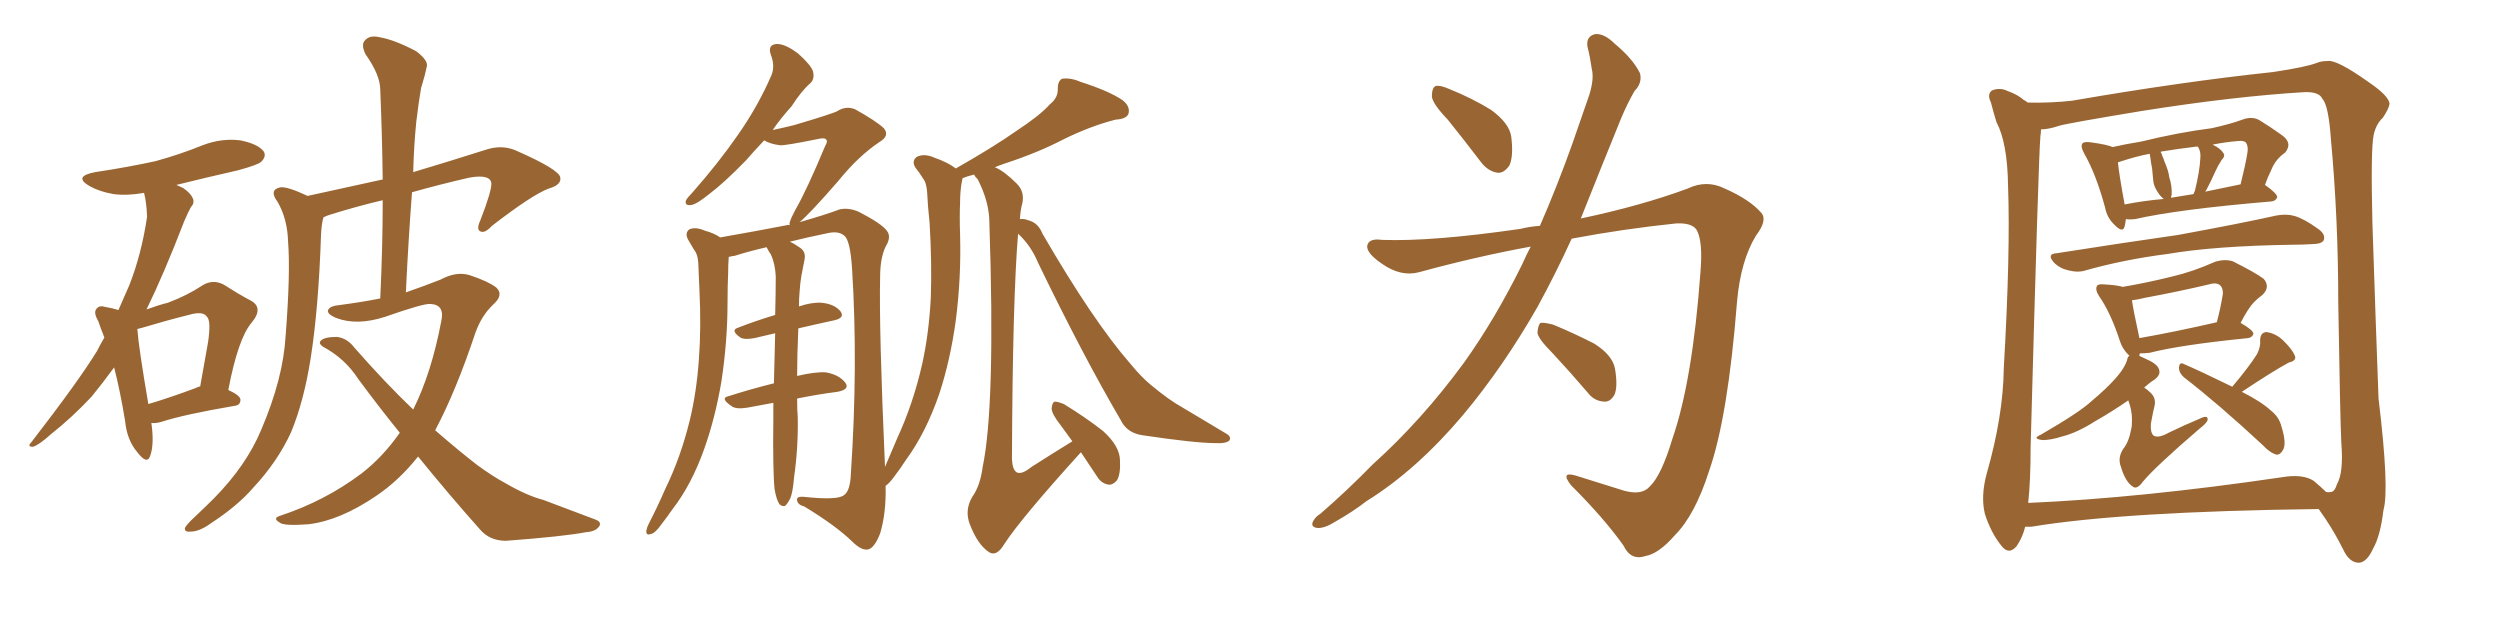 <svg xmlns="http://www.w3.org/2000/svg" xmlns:xlink="http://www.w3.org/1999/xlink" width="600" height="150"><path fill="#996633" padding="10" d="M36.33 101.51L36.33 101.51Q37.06 106.64 36.04 109.42L36.04 109.42Q35.30 111.62 32.96 108.54L32.96 108.54Q30.47 105.62 30.03 101.07L30.03 101.07Q28.86 93.90 27.39 88.18L27.39 88.18Q24.61 91.99 21.97 95.21L21.97 95.21Q17.29 100.20 12.30 104.15L12.30 104.15Q9.38 106.79 7.91 107.23L7.91 107.23Q6.45 107.23 7.47 106.20L7.47 106.20Q18.90 91.41 23.29 84.23L23.29 84.23Q24.17 82.47 25.05 81.01L25.05 81.01Q24.17 78.81 23.58 77.05L23.58 77.05Q22.27 74.85 23.29 73.97L23.29 73.97Q23.88 73.24 25.34 73.68L25.34 73.68Q27.10 73.97 28.42 74.41L28.42 74.41Q29.74 71.48 31.05 68.41L31.05 68.41Q33.98 60.94 35.30 52.00L35.30 52.00Q35.16 48.49 34.57 46.29L34.57 46.29Q30.47 47.02 27.25 46.58L27.25 46.58Q23.88 46.00 21.53 44.68L21.53 44.68Q17.43 42.33 22.85 41.31L22.85 41.31Q30.62 40.14 37.35 38.67L37.35 38.67Q43.21 37.06 48.63 34.86L48.63 34.86Q53.17 33.11 57.71 33.69L57.71 33.69Q61.96 34.57 63.28 36.33L63.28 36.33Q64.01 37.50 62.70 38.82L62.70 38.82Q61.96 39.55 57.13 40.87L57.13 40.87Q49.37 42.63 42.33 44.38L42.33 44.38Q43.07 44.68 43.95 45.12L43.95 45.12Q45.70 46.29 46.29 47.61L46.29 47.61Q46.73 48.78 45.85 49.66L45.85 49.66Q45.26 50.68 44.24 53.03L44.24 53.03Q39.26 65.92 35.16 74.27L35.16 74.27Q37.94 73.24 40.28 72.66L40.28 72.66Q44.97 70.90 48.49 68.55L48.49 68.55Q50.98 66.94 53.61 68.26L53.61 68.26Q57.28 70.61 60.06 72.07L60.06 72.07Q63.43 73.83 60.35 77.49L60.35 77.49Q57.13 81.30 54.79 93.60L54.79 93.60Q57.71 94.92 57.71 95.95L57.71 95.95Q57.71 97.27 56.25 97.41L56.25 97.41Q44.24 99.46 38.82 101.22L38.82 101.22Q37.35 101.66 36.33 101.51ZM46.88 93.16L46.88 93.16Q47.46 92.87 48.05 92.72L48.05 92.72Q49.07 87.01 49.95 82.03L49.95 82.03Q50.68 76.90 49.66 76.03L49.66 76.03Q48.78 74.56 45.26 75.59L45.26 75.59Q39.99 76.90 34.13 78.66L34.13 78.66Q33.54 78.81 32.96 78.96L32.96 78.96Q33.25 83.20 35.60 96.97L35.60 96.97Q40.58 95.51 46.88 93.16ZM100.34 109.57L100.34 109.57L100.34 109.57Q95.80 115.28 90.38 118.95L90.38 118.95Q81.59 124.95 73.97 125.83L73.97 125.83Q67.97 126.27 67.09 125.39L67.09 125.39Q65.33 124.37 67.24 123.78L67.24 123.78Q77.93 120.26 86.72 113.67L86.72 113.67Q91.85 109.72 95.95 103.86L95.95 103.86Q90.97 97.71 85.99 90.97L85.99 90.97Q82.76 85.99 77.49 83.20L77.49 83.20Q76.46 82.47 76.90 81.88L76.90 81.88Q77.64 80.86 80.86 80.86L80.86 80.86Q83.35 81.15 85.11 83.50L85.11 83.50Q92.58 91.99 99.17 98.29L99.17 98.29Q103.56 89.50 105.91 77.05L105.91 77.05Q106.79 73.10 103.27 72.95L103.27 72.95Q101.66 72.80 92.43 76.03L92.43 76.03Q85.69 78.22 80.71 76.32L80.71 76.32Q78.22 75.29 78.81 74.27L78.81 74.27Q79.39 73.39 81.30 73.24L81.30 73.24Q86.87 72.51 91.26 71.63L91.26 71.63Q91.85 59.18 91.85 48.05L91.85 48.05Q85.69 49.51 79.54 51.42L79.54 51.42Q78.52 51.71 77.64 52.15L77.64 52.15Q77.20 53.47 77.05 56.25L77.05 56.25Q76.46 73.97 74.56 85.99L74.56 85.99Q72.95 96.24 69.87 103.71L69.87 103.71Q66.65 110.74 60.79 117.04L60.79 117.04Q56.98 121.44 50.68 125.54L50.68 125.54Q47.90 127.59 45.70 127.59L45.70 127.59Q44.24 127.73 44.38 126.71L44.38 126.71Q44.82 125.83 46.73 124.07L46.73 124.07Q49.07 121.88 51.42 119.53L51.42 119.53Q59.18 111.62 62.70 103.13L62.70 103.13Q67.97 90.82 68.55 80.57L68.55 80.57Q69.73 65.48 69.14 58.01L69.14 58.01Q68.99 52.59 66.65 48.49L66.65 48.49Q64.45 45.56 67.24 44.97L67.24 44.97Q68.85 44.68 73.83 47.02L73.83 47.02Q83.79 44.82 91.85 43.07L91.85 43.07Q91.70 31.79 91.26 21.53L91.26 21.53Q91.26 18.02 87.74 13.04L87.74 13.04Q86.57 10.69 87.60 9.67L87.60 9.67Q88.77 8.35 91.11 8.94L91.11 8.94Q94.63 9.52 99.90 12.30L99.90 12.30Q102.98 14.65 102.39 16.11L102.39 16.11Q101.95 18.31 101.07 21.09L101.07 21.09Q100.49 24.32 99.90 29.30L99.90 29.30Q99.32 35.16 99.17 41.31L99.17 41.31Q107.08 38.96 116.75 35.89L116.75 35.89Q120.41 34.72 123.63 36.04L123.63 36.04Q134.33 40.72 134.47 42.63L134.47 42.63Q134.77 44.38 131.69 45.26L131.69 45.26Q127.73 46.73 118.07 54.20L118.07 54.20Q116.31 56.10 115.28 55.52L115.28 55.52Q114.26 55.08 115.28 52.88L115.28 52.88Q118.07 45.70 117.92 43.95L117.92 43.95Q117.63 41.75 112.65 42.63L112.65 42.63Q105.62 44.24 98.88 46.14L98.88 46.14Q98.00 57.71 97.41 70.17L97.41 70.17Q102.10 68.55 105.76 67.09L105.76 67.09Q109.57 65.04 112.79 66.06L112.79 66.06Q117.19 67.53 119.09 68.99L119.09 68.99Q121.00 70.75 118.36 73.10L118.36 73.10Q115.58 75.73 114.11 79.83L114.11 79.83Q109.42 93.90 104.44 103.27L104.44 103.27Q110.01 108.11 114.55 111.62L114.55 111.62Q118.36 114.40 121.14 115.87L121.14 115.87Q126.42 118.95 130.37 119.97L130.37 119.97Q136.52 122.31 142.82 124.66L142.82 124.66Q144.43 125.24 143.85 126.27L143.85 126.27Q142.97 127.59 140.63 127.73L140.63 127.73Q135.21 128.76 121.44 129.79L121.44 129.79Q117.48 129.79 115.14 127.00L115.14 127.00Q107.96 118.95 100.34 109.57ZM244.34 56.10L244.34 56.10L244.34 56.10Q243.02 71.92 242.87 110.30L242.87 110.30Q243.02 112.79 244.04 113.38L244.04 113.38Q245.21 113.96 247.56 112.06L247.56 112.06Q252.83 108.69 257.37 105.91L257.37 105.91Q255.91 103.86 254.59 102.10L254.59 102.10Q252.39 99.32 252.39 98.00L252.39 98.00Q252.54 96.53 253.13 96.39L253.13 96.39Q253.86 96.39 255.32 96.97L255.32 96.97Q260.60 100.20 264.70 103.42L264.70 103.42Q268.80 107.08 268.80 110.60L268.80 110.60Q268.95 113.82 268.07 115.28L268.07 115.28Q267.04 116.46 266.02 116.31L266.02 116.31Q264.26 116.02 263.23 114.26L263.23 114.26Q261.18 111.18 259.42 108.54L259.42 108.54Q245.07 124.37 240.97 130.66L240.97 130.66Q239.21 133.59 237.45 132.57L237.45 132.57Q234.67 130.81 232.76 125.83L232.76 125.83Q231.45 122.46 233.35 119.24L233.35 119.24Q235.25 116.60 235.84 112.06L235.84 112.06Q238.92 97.41 237.45 53.47L237.45 53.47Q237.45 48.49 234.67 43.07L234.67 43.07Q233.94 42.33 233.79 41.89L233.79 41.89Q232.03 42.33 231.01 42.77L231.01 42.77Q230.86 43.51 230.71 44.38L230.71 44.38Q230.42 46.44 230.42 48.63L230.42 48.63Q230.27 52.15 230.42 56.25L230.42 56.25Q230.71 66.65 229.39 76.90L229.39 76.90Q228.08 86.43 225.44 94.48L225.44 94.48Q222.22 103.86 217.38 110.45L217.38 110.45Q216.06 112.50 214.60 114.40L214.60 114.40Q213.43 116.02 212.55 116.60L212.55 116.60Q212.70 123.19 211.23 128.03L211.23 128.03Q209.91 131.40 208.45 131.84L208.45 131.84Q206.84 132.28 204.49 129.93L204.49 129.93Q200.54 126.12 193.07 121.58L193.07 121.58Q191.46 121.14 191.31 120.12L191.31 120.12Q191.02 119.09 192.92 119.24L192.92 119.24Q201.12 120.12 202.59 118.80L202.59 118.80Q204.05 117.77 204.20 113.82L204.20 113.82Q205.96 87.45 204.49 64.45L204.49 64.45Q204.05 57.57 202.59 56.54L202.59 56.54Q201.27 55.37 198.63 55.96L198.63 55.96Q193.65 56.98 189.55 58.01L189.55 58.01Q190.58 58.45 192.04 59.47L192.04 59.47Q193.51 60.50 193.07 62.40L193.07 62.40Q192.77 64.01 192.33 66.21L192.33 66.21Q192.04 67.82 191.89 70.17L191.89 70.17Q191.75 71.78 191.75 73.54L191.75 73.54Q194.82 72.51 197.17 72.66L197.17 72.66Q200.24 72.95 201.71 74.71L201.71 74.71Q202.88 76.32 200.10 76.90L200.10 76.90Q196.00 77.78 191.60 78.81L191.60 78.81Q191.31 85.40 191.31 90.23L191.31 90.23Q195.56 89.21 198.19 89.36L198.19 89.36Q201.42 89.94 202.88 91.85L202.88 91.85Q204.05 93.46 200.98 94.04L200.98 94.04Q196.29 94.63 191.31 95.65L191.31 95.65Q191.31 98.58 191.46 100.05L191.46 100.05Q191.60 107.37 190.58 114.55L190.58 114.55Q190.28 118.07 189.70 119.53L189.70 119.53Q188.96 121.00 188.38 121.44L188.38 121.44Q187.65 121.58 187.06 121.00L187.06 121.00Q186.33 119.97 185.89 117.33L185.89 117.33Q185.45 113.09 185.60 100.20L185.60 100.20Q185.60 98.14 185.60 96.68L185.60 96.68Q182.37 97.27 179.30 97.85L179.30 97.85Q176.51 98.29 175.49 97.41L175.49 97.41Q172.71 95.51 174.90 95.07L174.90 95.07Q179.88 93.46 185.74 91.99L185.74 91.99Q185.89 85.40 186.04 79.98L186.04 79.98Q183.40 80.57 181.05 81.15L181.05 81.15Q178.71 81.59 177.69 81.01L177.69 81.01Q175.20 79.25 177.10 78.66L177.10 78.66Q181.20 77.05 186.04 75.59L186.04 75.59Q186.18 70.46 186.18 66.36L186.18 66.36Q186.04 63.28 185.01 61.08L185.01 61.08Q184.42 60.21 183.98 59.33L183.98 59.33Q179.59 60.35 176.37 61.38L176.37 61.38Q175.34 61.52 174.90 61.67L174.90 61.67Q174.76 63.43 174.76 65.33L174.76 65.33Q174.61 68.85 174.61 72.51L174.61 72.51Q174.61 81.88 173.14 91.55L173.14 91.55Q171.68 100.20 169.04 107.67L169.04 107.67Q165.97 116.31 161.43 122.17L161.43 122.17Q160.11 124.07 158.64 125.98L158.64 125.98Q157.18 128.03 156.15 128.17L156.15 128.17Q154.98 128.61 155.13 127.29L155.13 127.29Q155.27 126.56 155.71 125.68L155.71 125.68Q157.76 121.73 159.67 117.33L159.67 117.33Q163.33 109.86 165.53 100.93L165.53 100.93Q167.14 94.34 167.72 86.43L167.72 86.43Q168.31 78.66 167.87 69.73L167.87 69.73Q167.72 66.06 167.58 62.99L167.58 62.99Q167.43 60.94 166.55 59.91L166.55 59.91Q165.67 58.45 165.09 57.42L165.09 57.42Q164.36 55.96 165.38 55.08L165.38 55.08Q166.85 54.35 169.19 55.37L169.19 55.37Q171.39 55.96 172.85 56.98L172.85 56.98Q181.20 55.52 188.82 54.05L188.82 54.05Q189.11 53.91 189.55 54.05L189.55 54.05Q189.40 53.76 189.55 53.32L189.55 53.32Q189.84 52.29 190.87 50.39L190.87 50.39Q193.65 45.56 198.05 35.01L198.05 35.01Q198.78 33.84 198.19 33.40L198.19 33.40Q197.90 33.11 196.88 33.25L196.88 33.25Q188.23 35.01 187.21 34.86L187.21 34.86Q184.86 34.57 183.40 33.69L183.40 33.69Q180.91 36.33 179.00 38.53L179.00 38.53Q173.88 43.80 170.21 46.58L170.21 46.58Q167.14 49.07 165.82 49.22L165.82 49.22Q164.21 49.37 164.65 48.05L164.65 48.05Q165.09 47.31 166.11 46.29L166.11 46.29Q172.56 38.96 177.10 32.37L177.10 32.37Q181.93 25.49 185.16 18.02L185.16 18.02Q186.04 15.82 185.01 13.18L185.01 13.18Q184.13 10.69 186.47 10.55L186.47 10.55Q188.53 10.55 191.60 12.89L191.60 12.89Q194.68 15.67 195.12 17.14L195.12 17.14Q195.56 18.90 194.53 19.92L194.53 19.92Q192.33 21.83 189.99 25.49L189.99 25.49Q187.35 28.42 185.45 31.20L185.45 31.20Q188.23 30.62 190.58 30.03L190.58 30.03Q199.95 27.25 200.98 26.66L200.98 26.66Q203.03 25.34 205.22 26.22L205.22 26.22Q210.21 29.00 212.11 30.76L212.11 30.76Q213.57 32.52 211.23 33.98L211.23 33.98Q206.10 37.35 201.12 43.51L201.12 43.51Q194.24 51.42 191.89 53.32L191.89 53.32Q198.05 51.56 201.56 50.24L201.56 50.24Q203.76 49.80 206.10 50.83L206.10 50.83Q211.52 53.61 212.84 55.37L212.84 55.37Q214.01 56.84 212.55 59.18L212.55 59.18Q211.23 61.96 211.23 66.50L211.23 66.50Q210.94 78.96 212.40 112.06L212.40 112.06Q213.87 108.69 215.33 105.18L215.33 105.18Q219.14 96.97 221.34 87.30L221.34 87.30Q222.95 79.98 223.39 71.48L223.39 71.48Q223.68 63.13 223.10 53.47L223.10 53.47Q222.66 49.37 222.51 46.14L222.51 46.14Q222.36 43.80 221.48 42.77L221.48 42.77Q220.61 41.31 219.73 40.28L219.73 40.28Q218.70 38.67 220.02 37.65L220.02 37.65Q221.78 36.77 224.12 37.79L224.12 37.79Q227.49 38.96 229.39 40.43L229.39 40.43Q238.18 35.45 244.04 31.35L244.04 31.35Q249.61 27.69 251.95 25.05L251.95 25.05Q254.00 23.44 253.86 21.24L253.86 21.24Q253.86 19.48 254.88 18.90L254.88 18.90Q256.93 18.60 259.28 19.63L259.28 19.63Q266.16 21.83 269.38 24.02L269.38 24.02Q271.29 25.49 270.85 27.25L270.85 27.25Q270.41 28.56 267.77 28.71L267.77 28.71Q261.91 30.18 255.32 33.40L255.32 33.40Q249.17 36.62 241.11 39.26L241.11 39.26Q239.79 39.70 238.77 40.14L238.77 40.14Q240.97 41.02 244.04 44.09L244.04 44.09Q245.95 46.00 245.36 48.78L245.36 48.78Q244.92 50.24 244.78 52.59L244.78 52.59Q245.80 52.44 246.83 52.88L246.83 52.88Q249.17 53.47 250.20 56.10L250.20 56.10Q262.35 77.05 271.29 87.30L271.29 87.30Q274.07 90.67 276.27 92.43L276.27 92.43Q280.66 96.09 283.89 97.85L283.89 97.85Q289.01 100.93 294.43 104.15L294.43 104.15Q295.61 104.88 295.02 105.76L295.02 105.76Q294.14 106.49 291.80 106.35L291.80 106.35Q286.82 106.35 274.07 104.44L274.07 104.44Q270.41 103.86 268.95 100.78L268.95 100.78Q259.86 85.25 249.17 63.13L249.17 63.13Q247.41 58.89 244.34 56.10ZM347.46 28.71L347.46 28.71Q343.80 24.90 343.65 23.14L343.65 23.14Q343.65 21.09 344.53 20.65L344.53 20.65Q345.56 20.36 347.90 21.39L347.90 21.39Q353.32 23.58 357.86 26.37L357.86 26.37Q362.26 29.59 362.70 32.81L362.70 32.81Q363.28 37.50 362.26 39.70L362.26 39.70Q360.94 41.60 359.47 41.46L359.47 41.46Q357.13 41.16 355.37 38.82L355.37 38.82Q351.12 33.25 347.46 28.71ZM369.58 54.20L369.58 54.20Q373.68 44.82 377.34 34.57L377.34 34.57Q379.54 28.13 381.45 22.71L381.45 22.71Q382.62 18.90 382.03 16.55L382.03 16.55Q381.59 13.48 381.01 11.28L381.01 11.28Q380.57 8.79 382.76 8.20L382.76 8.20Q384.96 7.91 387.60 10.55L387.60 10.55Q391.85 14.06 393.60 17.58L393.60 17.58Q394.19 19.92 392.29 21.83L392.29 21.83Q390.53 24.90 389.06 28.42L389.06 28.42Q386.72 34.13 384.08 40.72L384.08 40.72Q381.74 46.58 379.39 52.44L379.39 52.44Q393.90 49.37 405.03 45.26L405.03 45.26Q409.57 43.07 413.96 45.26L413.96 45.26Q419.97 47.90 422.75 51.12L422.75 51.12Q424.22 52.88 421.44 56.54L421.44 56.54Q417.77 62.55 416.89 72.36L416.89 72.36Q414.70 100.20 410.16 113.09L410.16 113.09Q406.79 123.63 401.95 128.47L401.95 128.47Q398.14 132.86 394.92 133.45L394.92 133.45Q391.41 134.62 389.65 130.96L389.65 130.96Q385.11 124.51 377.05 116.46L377.05 116.46Q374.41 113.09 378.08 114.11L378.08 114.11Q383.64 115.87 389.79 117.77L389.79 117.77Q394.04 118.95 395.95 116.75L395.95 116.75Q398.73 114.11 401.37 105.32L401.37 105.32Q406.20 91.41 408.11 65.33L408.11 65.33Q408.69 58.30 407.37 55.52L407.37 55.52Q406.49 53.47 402.39 53.61L402.39 53.61Q389.65 54.93 377.20 57.28L377.20 57.28Q373.39 65.63 368.99 73.68L368.99 73.68Q360.79 88.04 351.12 99.61L351.12 99.61Q339.99 112.79 327.98 120.26L327.98 120.26Q324.76 122.75 320.65 125.10L320.65 125.10Q317.87 126.86 316.11 126.71L316.11 126.71Q314.36 126.42 315.23 124.95L315.23 124.95Q315.82 123.93 316.85 123.34L316.85 123.34Q323.29 117.77 329.44 111.47L329.44 111.47Q341.16 100.93 351.27 87.16L351.27 87.16Q358.74 76.76 365.33 63.43L365.33 63.43Q366.36 61.08 367.38 59.18L367.38 59.18Q353.91 61.67 340.58 65.33L340.58 65.33Q336.18 66.50 331.64 63.28L331.64 63.28Q327.98 60.79 328.13 59.03L328.13 59.03Q328.42 57.13 331.64 57.57L331.64 57.57Q343.65 58.01 364.89 54.93L364.89 54.93Q367.24 54.35 369.58 54.20ZM372.66 84.81L372.66 84.81L372.66 84.81Q369.14 81.30 368.99 79.83L368.99 79.83Q369.14 77.93 369.73 77.49L369.73 77.49Q370.61 77.34 372.80 77.93L372.80 77.93Q378.08 80.13 382.62 82.47L382.62 82.47Q387.01 85.25 387.60 88.48L387.60 88.48Q388.33 92.87 387.45 94.78L387.45 94.78Q386.43 96.53 384.96 96.39L384.96 96.39Q382.62 96.24 381.15 94.34L381.15 94.34Q376.76 89.21 372.66 84.81ZM510.21 52.59L510.21 52.59Q510.06 53.76 509.91 54.35L509.91 54.35Q509.47 56.10 507.28 53.76L507.28 53.76Q505.66 52.15 505.22 49.80L505.22 49.80Q503.03 41.75 500.24 36.91L500.24 36.91Q499.22 35.01 499.80 34.42L499.80 34.42Q500.10 33.98 501.56 34.13L501.56 34.13Q505.96 34.72 506.98 35.30L506.98 35.30Q510.21 34.57 513.87 33.98L513.87 33.98Q522.80 31.79 530.86 30.76L530.86 30.76Q535.40 29.74 538.18 28.71L538.18 28.71Q540.53 27.83 542.29 28.86L542.29 28.86Q544.92 30.47 547.56 32.37L547.56 32.37Q550.34 34.28 548.44 36.62L548.44 36.62Q546.09 38.23 545.07 40.87L545.07 40.87Q544.19 42.63 543.60 44.38L543.60 44.38Q546.53 46.44 546.53 47.31L546.53 47.31Q546.24 48.19 545.21 48.34L545.21 48.34Q522.66 50.24 512.40 52.59L512.40 52.59Q511.23 52.73 510.21 52.59ZM529.25 46.00L529.25 46.00Q533.35 45.12 537.74 44.24L537.74 44.24Q538.92 39.55 539.36 36.77L539.36 36.77Q539.65 35.16 539.06 34.28L539.06 34.28Q538.62 33.69 537.16 33.84L537.16 33.84Q533.79 34.13 531.01 34.72L531.01 34.72Q532.91 35.60 533.50 36.62L533.50 36.62Q534.23 37.35 533.20 38.38L533.20 38.38Q532.18 39.99 531.74 41.02L531.74 41.02Q530.57 43.65 529.54 45.56L529.54 45.56Q529.39 45.85 529.25 46.00ZM521.04 47.46L521.04 47.46Q523.68 47.02 526.46 46.58L526.46 46.58Q526.61 46.00 526.76 45.85L526.76 45.85Q527.93 41.16 528.08 37.94L528.08 37.94Q528.22 36.47 527.64 35.45L527.64 35.45Q527.49 35.16 527.34 35.16L527.34 35.16Q522.51 35.74 518.99 36.33L518.99 36.33Q518.70 36.33 518.55 36.47L518.55 36.47Q518.85 36.91 518.99 37.50L518.99 37.50Q519.29 38.09 519.43 38.67L519.43 38.67Q520.46 41.02 520.61 42.48L520.61 42.48Q521.34 44.68 521.19 46.88L521.19 46.88Q521.04 47.02 521.04 47.46ZM509.91 49.07L509.91 49.07Q514.31 48.19 519.29 47.75L519.29 47.75Q518.55 47.17 517.97 46.29L517.97 46.29Q516.94 44.82 516.80 43.51L516.80 43.51Q516.65 42.19 516.50 40.43L516.50 40.43Q516.21 38.96 516.06 37.65L516.06 37.65Q515.92 37.06 515.92 36.91L515.92 36.91Q512.70 37.50 508.30 38.96L508.30 38.96Q508.59 41.89 509.91 49.07ZM493.51 60.79L493.51 60.79Q509.33 58.30 522.66 56.40L522.66 56.40Q537.89 53.61 546.39 51.71L546.39 51.71Q548.88 51.27 550.78 51.86L550.78 51.86Q553.13 52.59 556.35 54.93L556.35 54.93Q558.25 56.25 557.67 57.71L557.67 57.71Q557.08 58.59 554.88 58.59L554.88 58.59Q552.69 58.74 550.05 58.74L550.05 58.74Q531.45 59.03 520.31 60.94L520.31 60.94Q509.91 62.26 500.54 64.89L500.54 64.89Q498.78 65.48 496.44 64.89L496.44 64.89Q494.38 64.45 492.92 62.99L492.92 62.99Q491.16 60.94 493.51 60.79ZM535.69 92.87L535.69 92.87Q539.79 88.04 541.70 84.96L541.70 84.96Q542.58 83.20 542.43 81.74L542.43 81.74Q542.43 79.83 543.90 79.69L543.90 79.69Q546.24 79.98 548.14 81.88L548.14 81.88Q550.20 83.94 550.78 85.40L550.78 85.40Q551.22 86.57 549.32 87.01L549.32 87.01Q545.51 89.06 538.04 94.04L538.04 94.04Q542.72 96.39 545.07 98.58L545.07 98.58Q546.97 100.05 547.56 102.39L547.56 102.39Q548.88 106.64 547.85 108.11L547.85 108.11Q547.27 109.13 546.39 109.13L546.39 109.13Q544.78 108.69 543.02 106.79L543.02 106.79Q532.62 97.12 524.12 90.53L524.12 90.53Q522.95 89.50 522.95 88.18L522.95 88.18Q523.10 86.87 523.97 87.30L523.97 87.30Q528.08 89.06 535.55 92.72L535.55 92.72Q535.69 92.72 535.69 92.87ZM486.04 126.42L486.04 126.42Q485.45 128.91 483.98 131.10L483.98 131.10Q482.08 133.30 480.32 130.96L480.32 130.96Q477.83 127.88 476.37 123.34L476.37 123.34Q475.34 119.09 476.81 113.67L476.81 113.67Q480.76 99.90 480.91 88.33L480.91 88.33Q482.52 60.50 481.93 44.53L481.93 44.53Q481.79 34.28 479.15 29.30L479.15 29.30Q478.42 26.95 477.83 24.61L477.83 24.61Q476.81 22.56 478.13 21.68L478.13 21.68Q480.03 20.95 481.79 21.83L481.79 21.83Q484.28 22.71 485.74 24.02L485.74 24.02Q486.18 24.17 486.62 24.61L486.62 24.61Q491.89 24.76 497.31 24.17L497.31 24.17Q523.54 19.63 545.51 17.29L545.51 17.29Q553.42 16.11 556.05 15.09L556.05 15.09Q557.08 14.65 558.54 14.65L558.54 14.65Q560.74 14.21 568.36 19.63L568.36 19.63Q573.34 23.00 573.49 24.90L573.49 24.90Q573.34 26.07 571.88 28.27L571.88 28.27Q570.26 29.74 569.68 32.37L569.68 32.37Q568.95 35.89 569.38 53.61L569.38 53.61Q570.26 80.13 570.85 95.65L570.85 95.65Q573.49 117.48 572.02 122.46L572.02 122.46Q571.29 128.61 569.53 131.69L569.53 131.69Q568.07 134.91 566.16 135.06L566.16 135.06Q563.82 135.06 562.35 131.84L562.35 131.84Q560.45 128.03 558.11 124.51L558.11 124.51Q557.08 123.05 556.49 122.17L556.49 122.17Q509.62 122.75 487.50 126.42L487.50 126.42Q486.62 126.42 486.04 126.42ZM555.32 115.43L555.32 115.43Q557.23 117.04 558.25 118.07L558.25 118.07Q558.84 118.21 559.42 118.07L559.42 118.07Q560.30 118.07 560.89 116.16L560.89 116.16Q562.50 113.38 561.91 106.20L561.91 106.20Q561.62 99.76 561.18 72.51L561.18 72.51Q561.18 52.44 559.42 33.40L559.42 33.40Q558.84 25.20 557.37 23.73L557.37 23.73Q556.64 21.97 552.98 22.12L552.98 22.12Q535.99 23.14 513.87 26.66L513.87 26.66Q496.14 29.59 494.24 30.18L494.24 30.18Q491.60 31.05 489.84 31.05L489.84 31.05Q489.84 31.79 489.70 32.67L489.70 32.67Q489.26 37.21 487.35 107.23L487.35 107.23Q487.35 115.28 486.77 120.70L486.77 120.70Q513.72 119.53 547.56 114.55L547.56 114.55Q552.69 113.67 555.32 115.43ZM513.43 85.40L513.43 85.40Q514.31 85.84 515.63 86.43L515.63 86.43Q518.12 87.60 518.26 89.06L518.26 89.06Q518.41 90.09 517.09 91.11L517.09 91.11Q516.06 91.70 514.60 93.02L514.60 93.02Q515.48 93.60 516.06 94.19L516.06 94.19Q517.53 95.51 517.09 97.41L517.09 97.41Q516.80 98.44 516.21 101.66L516.21 101.66Q516.06 104.00 516.94 104.59L516.94 104.59Q518.12 105.18 520.46 103.86L520.46 103.86Q524.41 101.95 527.93 100.49L527.93 100.49Q529.98 99.46 529.83 100.78L529.83 100.78Q529.69 101.51 527.78 102.98L527.78 102.98Q517.38 111.91 514.31 115.58L514.31 115.58Q512.84 117.63 511.82 116.75L511.82 116.75Q510.06 115.58 509.03 112.06L509.03 112.06Q508.15 109.86 509.62 107.67L509.62 107.67Q510.94 106.05 511.52 102.83L511.52 102.83Q511.67 102.39 511.67 100.63L511.67 100.63Q511.67 98.44 510.79 96.09L510.79 96.09Q506.98 98.73 502.88 101.07L502.88 101.07Q498.49 103.86 494.97 104.74L494.97 104.74Q492.19 105.62 490.28 105.62L490.28 105.62Q487.50 105.32 489.84 104.30L489.84 104.30Q499.22 98.88 502.00 96.24L502.00 96.24Q505.52 93.31 507.86 90.67L507.86 90.67Q509.91 88.33 510.50 86.43L510.50 86.43Q510.64 85.55 511.08 85.40L511.08 85.40Q510.79 85.11 510.64 84.96L510.64 84.96Q509.33 83.64 508.74 81.74L508.74 81.74Q506.54 75 503.76 71.04L503.76 71.04Q502.73 69.43 503.32 68.55L503.32 68.55Q503.61 68.12 505.08 68.26L505.08 68.26Q508.01 68.41 509.47 68.85L509.47 68.85Q515.48 67.82 521.34 66.36L521.34 66.36Q526.32 65.19 531.59 62.84L531.59 62.84Q533.94 62.11 535.84 62.70L535.84 62.70Q541.41 65.48 543.31 66.94L543.31 66.94Q544.92 68.85 543.02 70.75L543.02 70.75Q541.99 71.48 540.97 72.51L540.97 72.51Q539.65 73.83 537.74 77.49L537.74 77.49Q540.82 79.25 540.82 80.13L540.82 80.13Q540.53 81.01 539.50 81.15L539.50 81.15Q523.39 82.76 515.92 84.67L515.92 84.67Q514.60 84.81 513.57 84.81L513.57 84.81Q513.43 85.25 513.43 85.40ZM513.43 81.01L513.43 81.01L513.43 81.01Q513.43 81.01 513.43 81.15L513.43 81.15Q521.78 79.69 532.03 77.34L532.03 77.34Q532.91 74.12 533.50 70.46L533.50 70.46Q533.50 69.14 532.91 68.55L532.91 68.55Q532.03 67.68 530.13 68.26L530.13 68.26Q522.66 70.02 514.75 71.48L514.75 71.48Q512.99 71.92 511.67 72.07L511.67 72.07Q511.96 74.27 513.43 81.01Z"/></svg>